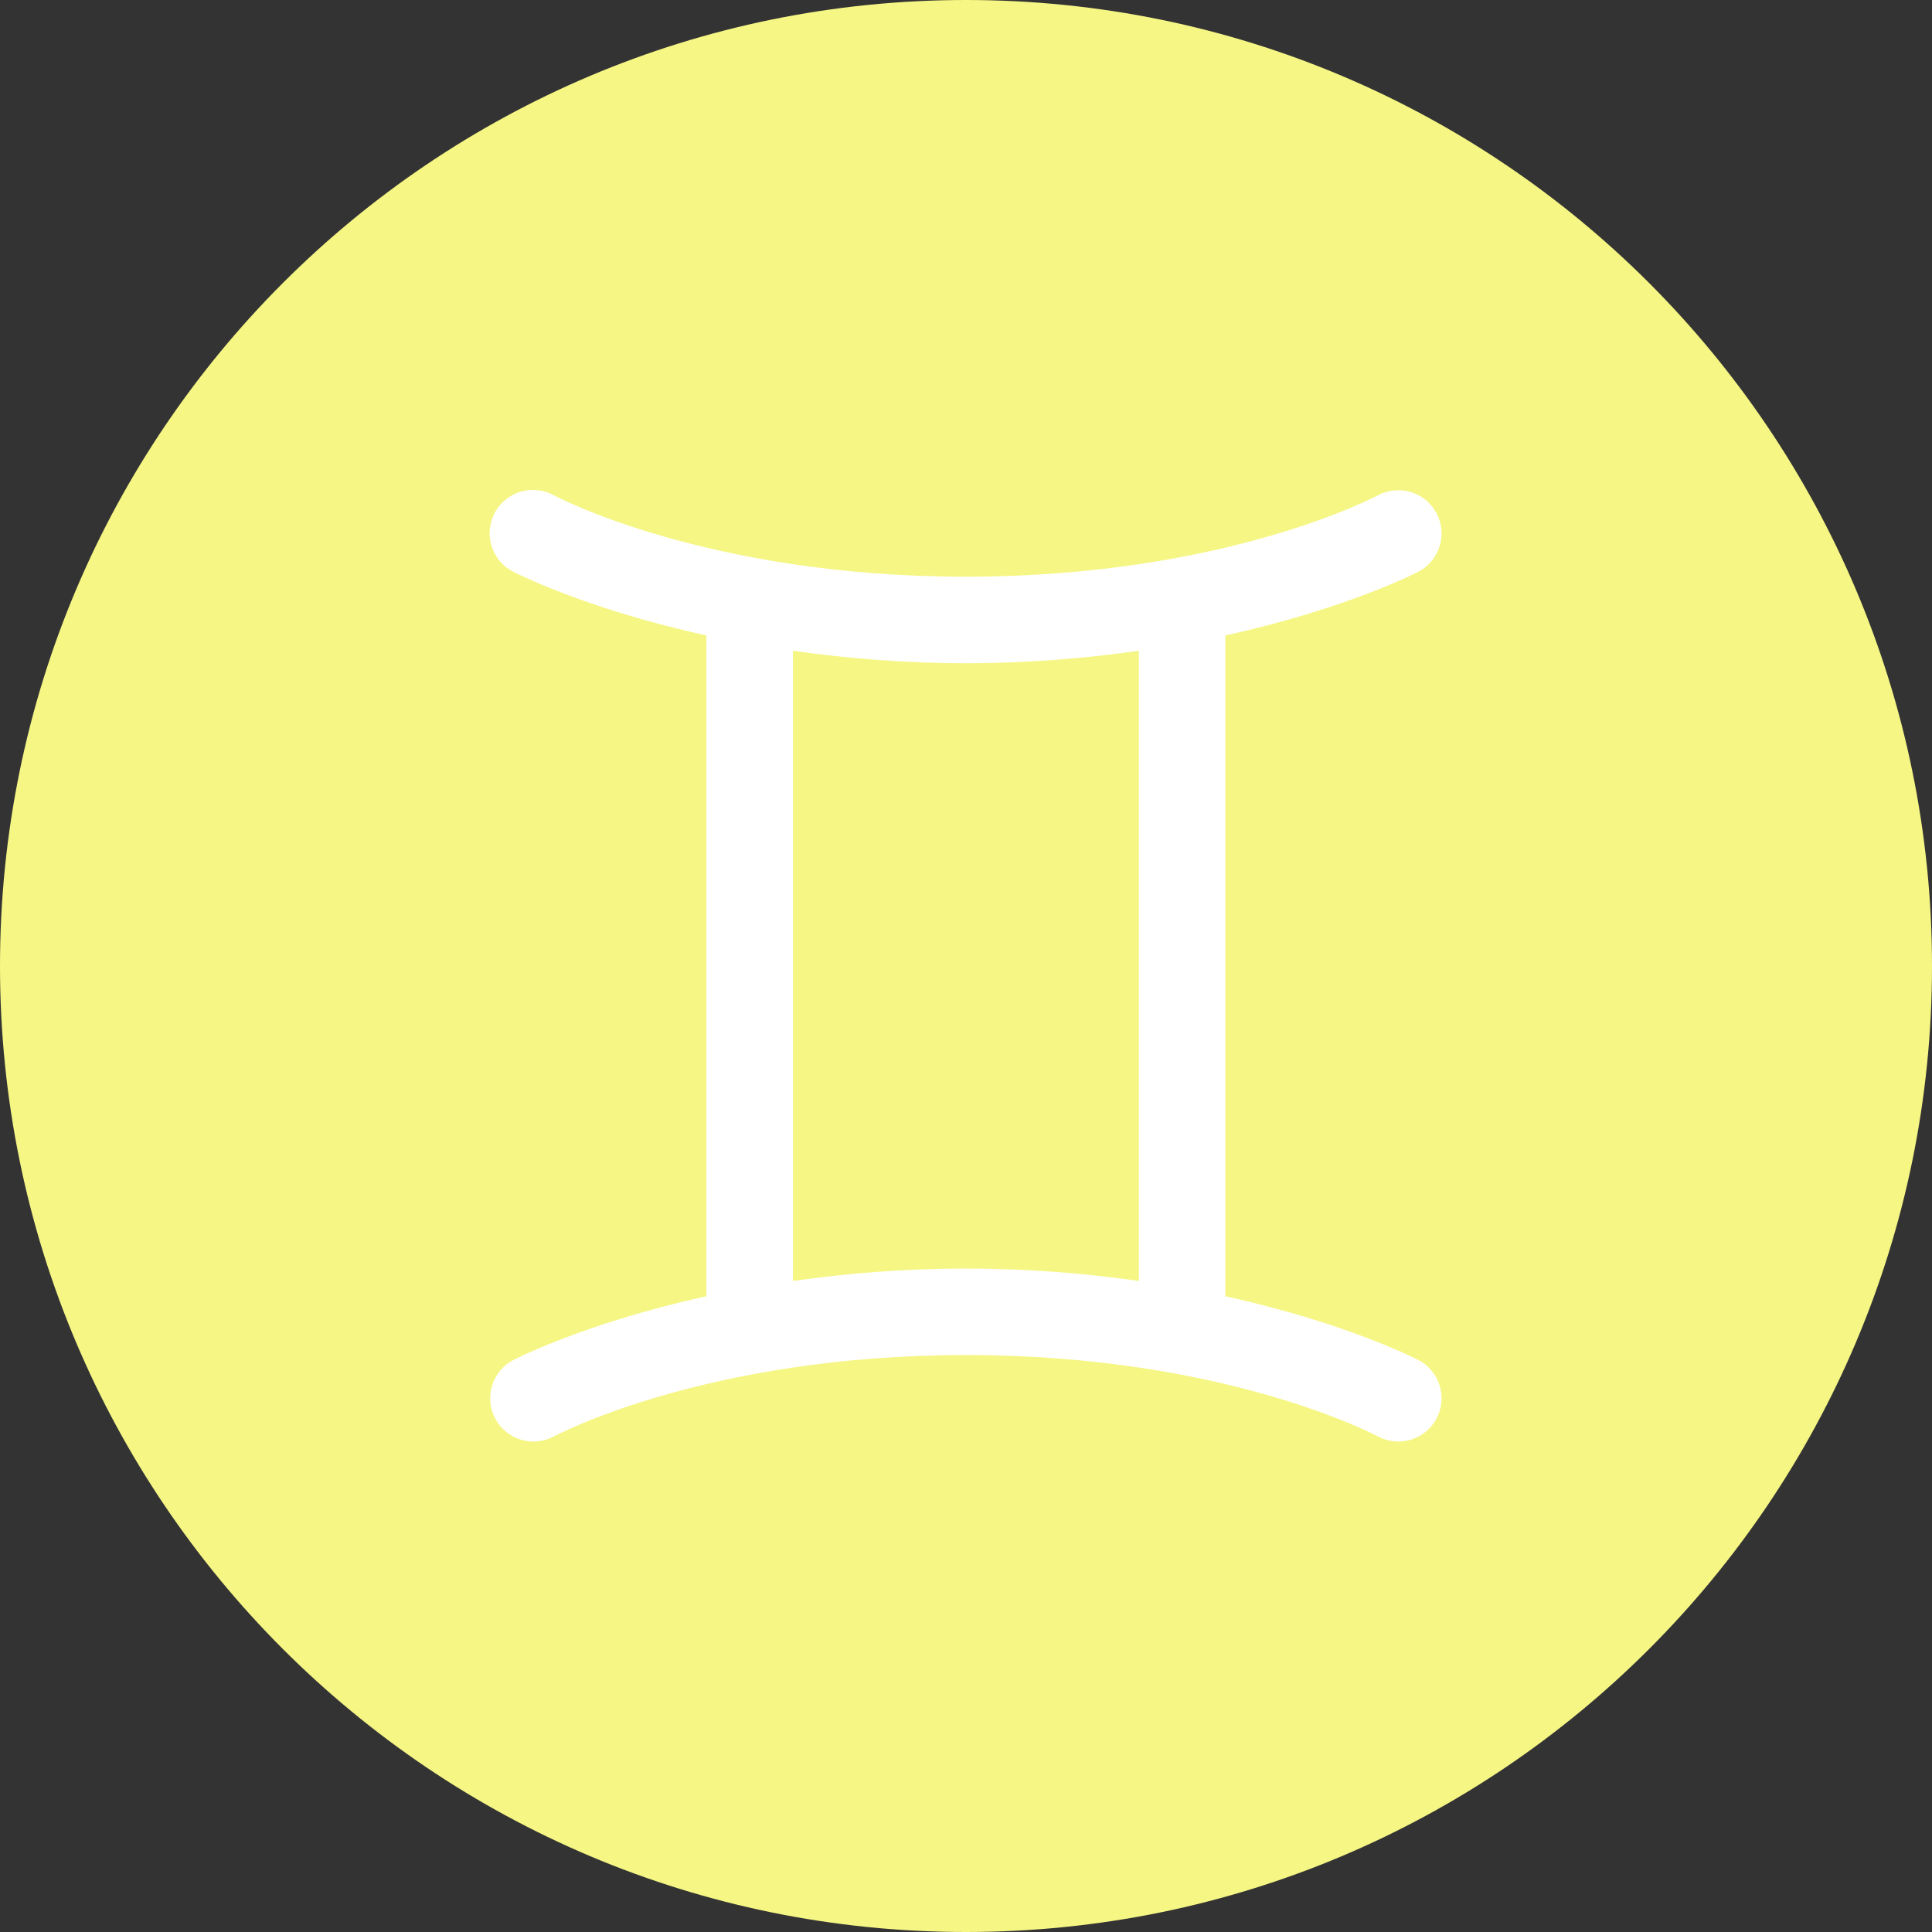 <svg xmlns="http://www.w3.org/2000/svg" xmlns:xlink="http://www.w3.org/1999/xlink" width="100" zoomAndPan="magnify" viewBox="0 0 75 75" height="100" preserveAspectRatio="xMidYMid meet" version="1.0"><rect x="0" y="0" width="75" height="75" fill="#333333" stroke="none"/><defs><clipPath id="1760249eae"><path d="M 37.5 0 C 16.789 0 0 16.789 0 37.5 C 0 58.211 16.789 75 37.5 75 C 58.211 75 75 58.211 75 37.5 C 75 16.789 58.211 0 37.5 0 Z M 37.5 0 " clip-rule="nonzero"/></clipPath></defs><g clip-path="url(#1760249eae)"><rect x="-7.5" width="90" fill="#f6f685" y="-7.5" height="90" fill-opacity="1"/></g><path fill="#ffffff" d="M 20.695 19.02 C 20.309 19.02 19.961 19.137 19.656 19.375 C 19.348 19.613 19.152 19.922 19.059 20.301 C 18.965 20.676 19 21.039 19.16 21.395 C 19.32 21.746 19.574 22.012 19.918 22.191 C 19.918 22.191 22.656 23.621 27.422 24.668 L 27.422 50.32 C 22.656 51.367 19.918 52.801 19.918 52.801 C 19.723 52.902 19.555 53.043 19.41 53.215 C 19.27 53.387 19.168 53.578 19.102 53.793 C 19.035 54.004 19.016 54.223 19.035 54.445 C 19.059 54.664 19.121 54.875 19.227 55.07 C 19.332 55.27 19.469 55.438 19.641 55.578 C 19.812 55.719 20.008 55.824 20.219 55.887 C 20.434 55.953 20.648 55.973 20.871 55.953 C 21.094 55.93 21.301 55.867 21.5 55.762 C 21.5 55.762 27.363 52.602 37.496 52.602 C 47.625 52.602 53.492 55.762 53.492 55.762 C 53.688 55.867 53.898 55.93 54.117 55.953 C 54.34 55.973 54.559 55.953 54.77 55.887 C 54.984 55.824 55.176 55.719 55.348 55.578 C 55.52 55.438 55.66 55.27 55.762 55.07 C 55.867 54.875 55.93 54.664 55.953 54.445 C 55.973 54.223 55.953 54.004 55.887 53.793 C 55.824 53.578 55.719 53.387 55.578 53.215 C 55.438 53.043 55.27 52.902 55.07 52.801 C 55.07 52.801 52.332 51.367 47.566 50.32 L 47.566 24.668 C 52.332 23.621 55.07 22.191 55.07 22.191 C 55.27 22.086 55.438 21.945 55.578 21.773 C 55.719 21.602 55.82 21.41 55.887 21.199 C 55.953 20.984 55.973 20.766 55.953 20.547 C 55.93 20.324 55.867 20.113 55.762 19.918 C 55.656 19.723 55.52 19.555 55.348 19.41 C 55.176 19.27 54.984 19.168 54.77 19.102 C 54.559 19.039 54.34 19.016 54.117 19.039 C 53.895 19.059 53.688 19.121 53.492 19.227 C 53.492 19.227 47.625 22.387 37.496 22.387 C 27.363 22.387 21.5 19.227 21.5 19.227 C 21.25 19.09 20.98 19.02 20.695 19.02 Z M 30.781 25.262 C 32.793 25.547 35.023 25.746 37.496 25.746 C 39.969 25.746 42.195 25.547 44.211 25.262 L 44.211 49.727 C 42.195 49.441 39.969 49.246 37.496 49.246 C 35.023 49.246 32.793 49.441 30.781 49.727 Z M 30.781 25.262 " fill-opacity="1" fill-rule="nonzero"/></svg>